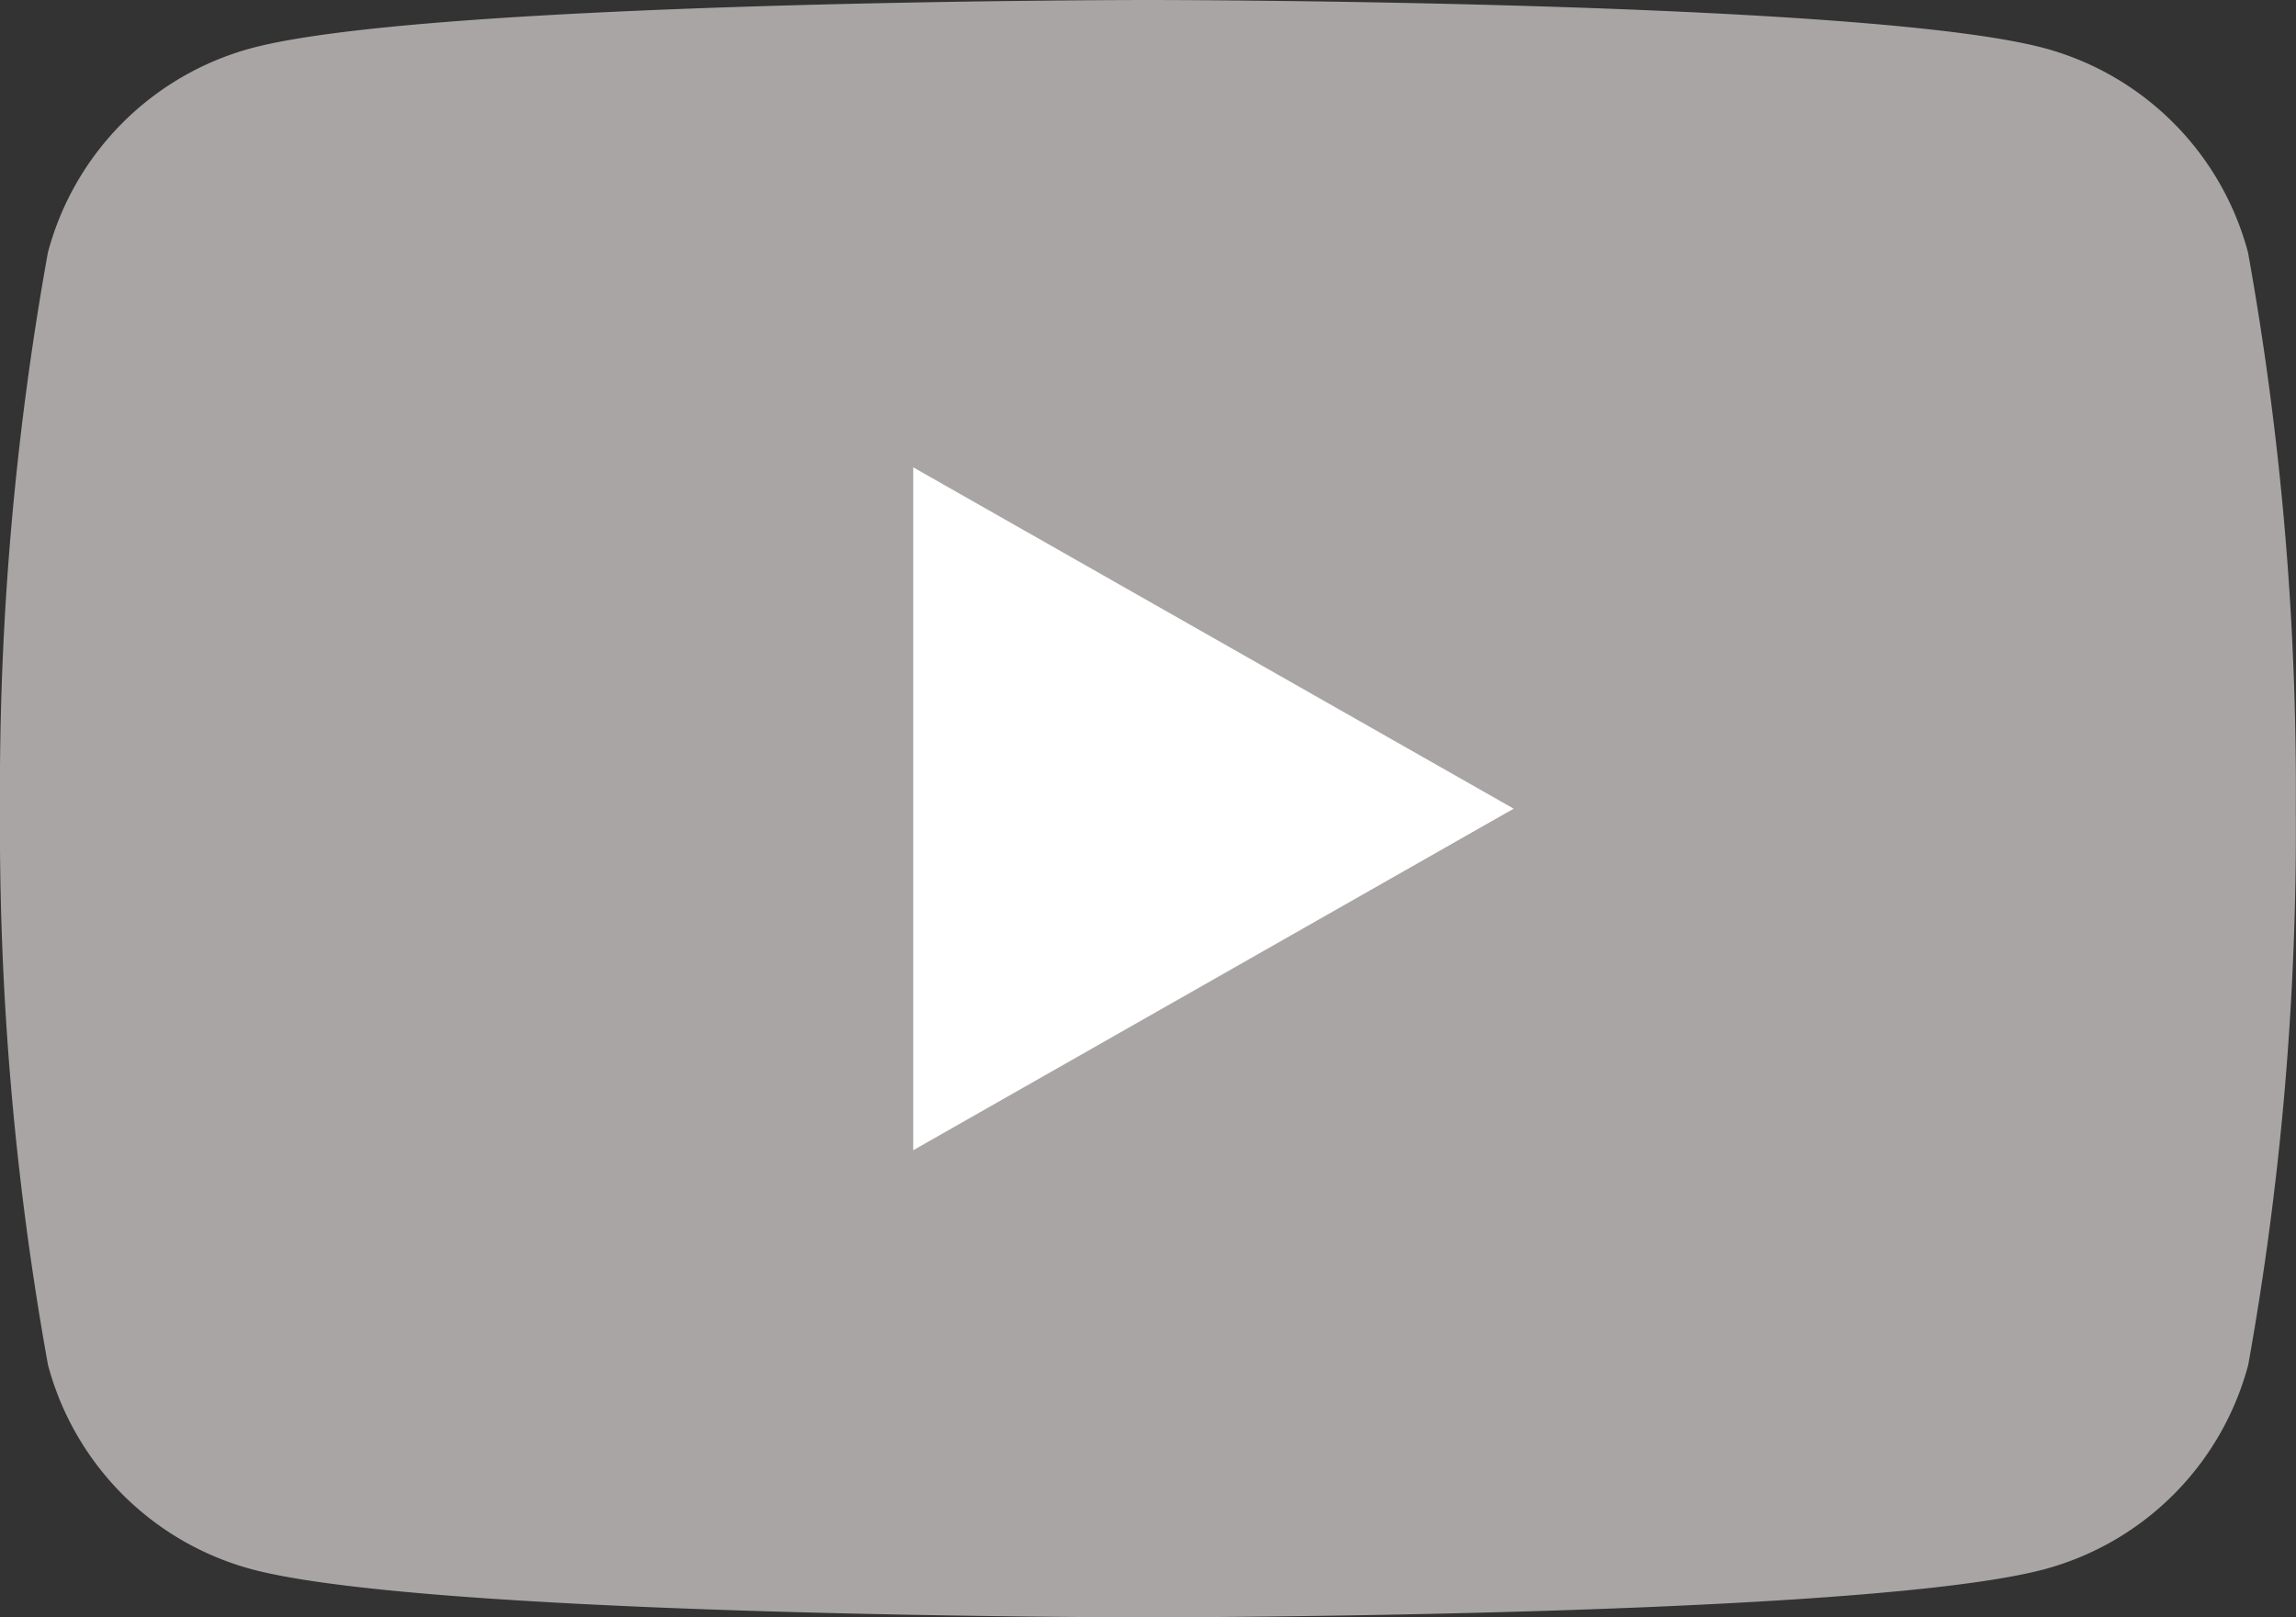 <svg xmlns="http://www.w3.org/2000/svg" width="32.503" height="22.9" viewBox="0 0 32.503 22.9">
  <rect x="0" y="0" width="32.503" height="22.9" fill="#333333" stroke="none"/>
  <g id="グループ_639" data-name="グループ 639" transform="translate(-392 -12985.6)">
    <g id="グループ_640" data-name="グループ 640">
      <path id="パス_578" data-name="パス 578" d="M39.824,37.576a4.084,4.084,0,0,0-2.874-2.892C34.416,34,24.252,34,24.252,34s-10.164,0-12.7.684a4.084,4.084,0,0,0-2.874,2.892A42.839,42.839,0,0,0,8,45.45a42.839,42.839,0,0,0,.679,7.874,4.084,4.084,0,0,0,2.874,2.892c2.535.684,12.7.684,12.7.684s10.164,0,12.7-.684a4.084,4.084,0,0,0,2.874-2.892A42.839,42.839,0,0,0,40.5,45.45,42.839,42.839,0,0,0,39.824,37.576Z" transform="translate(384 12951.6)" fill="#aaa5a5"/>
      <path id="パス_579" data-name="パス 579" d="M78,79.5V69.831l8.5,4.833Z" transform="translate(326.928 12922.386)" fill="#fff"/>
    </g>
  </g>
</svg>
